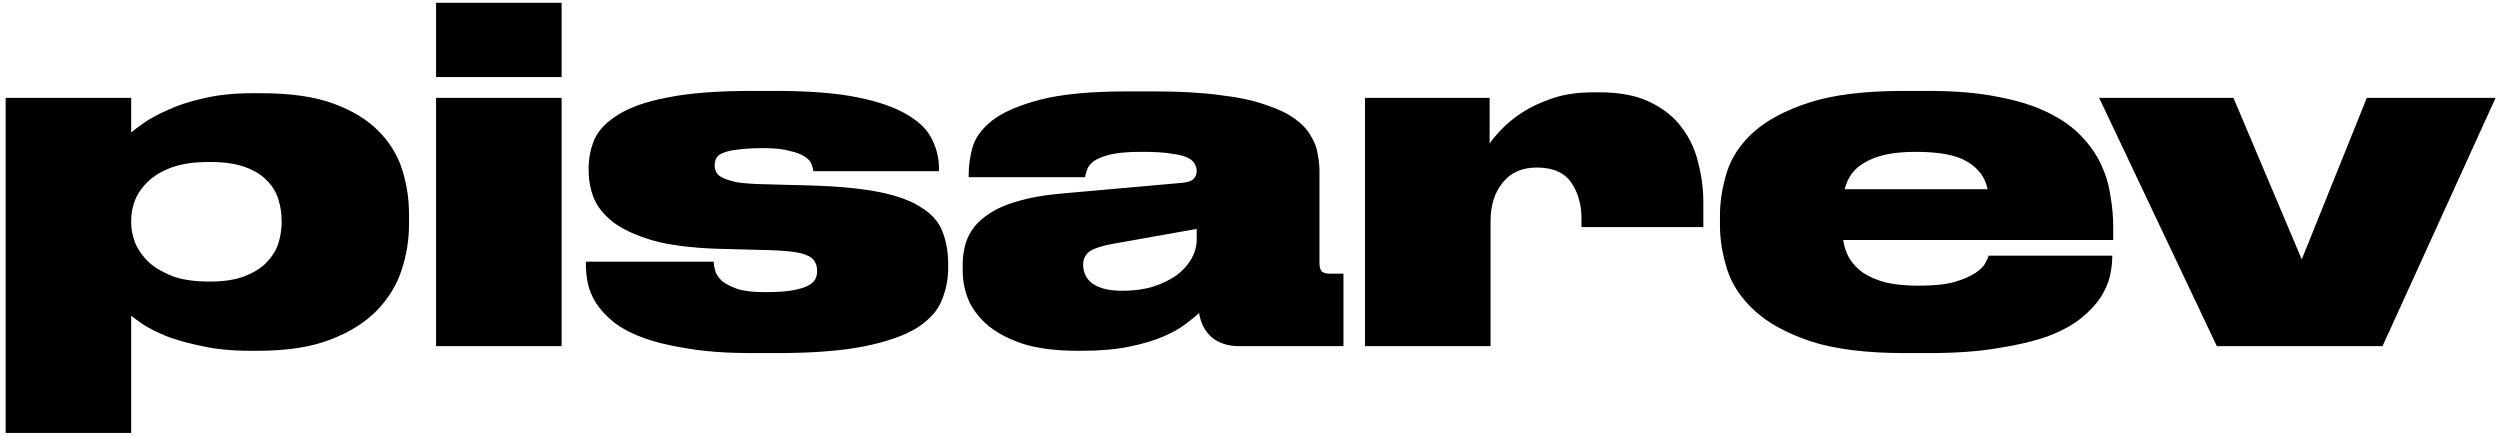 <?xml version="1.0" encoding="UTF-8"?> <svg xmlns="http://www.w3.org/2000/svg" width="390" height="68" viewBox="0 0 390 68" fill="none"> <path d="M20.464 34.704C20.464 35.76 20.68 36.84 21.112 37.944C21.592 39.048 22.312 40.056 23.272 40.968C24.28 41.832 25.528 42.552 27.016 43.128C28.552 43.656 30.376 43.92 32.488 43.92H32.848C35.008 43.92 36.808 43.632 38.248 43.056C39.688 42.48 40.816 41.76 41.632 40.896C42.496 39.984 43.096 39 43.432 37.944C43.768 36.84 43.936 35.76 43.936 34.704V34.416C43.936 33.312 43.768 32.208 43.432 31.104C43.096 30 42.496 29.016 41.632 28.152C40.816 27.288 39.688 26.592 38.248 26.064C36.808 25.536 35.008 25.272 32.848 25.272H32.488C30.328 25.272 28.48 25.536 26.944 26.064C25.456 26.592 24.232 27.288 23.272 28.152C22.312 29.016 21.592 30 21.112 31.104C20.68 32.16 20.464 33.264 20.464 34.416V34.704ZM20.464 15.264V20.664C20.848 20.328 21.52 19.824 22.48 19.152C23.44 18.48 24.688 17.808 26.224 17.136C27.76 16.416 29.608 15.816 31.768 15.336C33.976 14.808 36.496 14.544 39.328 14.544H40.84C45.304 14.544 49 15.072 51.928 16.128C54.856 17.184 57.208 18.6 58.984 20.376C60.76 22.152 62.008 24.168 62.728 26.424C63.448 28.68 63.808 31.032 63.808 33.48V34.992C63.808 37.392 63.424 39.768 62.656 42.12C61.888 44.472 60.592 46.584 58.768 48.456C56.944 50.328 54.52 51.84 51.496 52.992C48.52 54.144 44.776 54.72 40.264 54.72H38.896C36.16 54.72 33.712 54.48 31.552 54C29.44 53.568 27.616 53.064 26.08 52.488C24.544 51.864 23.296 51.24 22.336 50.616C21.424 49.992 20.8 49.536 20.464 49.248V67.536H0.88V15.264H20.464ZM87.612 12.024H68.028V0.432H87.612V12.024ZM87.612 54H68.028V15.264H87.612V54ZM117.245 55.08C113.357 55.08 110.021 54.84 107.237 54.36C104.453 53.928 102.101 53.352 100.181 52.632C98.261 51.912 96.725 51.072 95.573 50.112C94.421 49.152 93.533 48.168 92.909 47.16C92.285 46.104 91.877 45.096 91.685 44.136C91.493 43.128 91.397 42.192 91.397 41.328V40.824H111.341C111.341 41.208 111.413 41.664 111.557 42.192C111.701 42.72 112.037 43.248 112.565 43.776C113.141 44.256 113.957 44.688 115.013 45.072C116.069 45.408 117.509 45.576 119.333 45.576H119.477C121.205 45.576 122.597 45.48 123.653 45.288C124.709 45.096 125.501 44.856 126.029 44.568C126.605 44.28 126.989 43.944 127.181 43.56C127.373 43.176 127.469 42.768 127.469 42.336V42.192C127.469 41.712 127.373 41.304 127.181 40.968C127.037 40.584 126.701 40.248 126.173 39.96C125.645 39.672 124.877 39.456 123.869 39.312C122.909 39.168 121.637 39.072 120.053 39.024L111.845 38.808C107.765 38.664 104.429 38.232 101.837 37.512C99.245 36.744 97.205 35.808 95.717 34.704C94.229 33.552 93.197 32.28 92.621 30.888C92.093 29.496 91.829 28.08 91.829 26.64V26.208C91.829 24.624 92.141 23.112 92.765 21.672C93.437 20.232 94.685 18.96 96.509 17.856C98.333 16.704 100.901 15.816 104.213 15.192C107.573 14.52 111.917 14.184 117.245 14.184H121.061C126.245 14.184 130.493 14.52 133.805 15.192C137.117 15.864 139.709 16.776 141.581 17.928C143.453 19.032 144.725 20.304 145.397 21.744C146.117 23.184 146.477 24.672 146.477 26.208V26.712H126.893C126.845 26.376 126.749 26.016 126.605 25.632C126.461 25.2 126.125 24.816 125.597 24.48C125.069 24.096 124.277 23.784 123.221 23.544C122.213 23.256 120.845 23.112 119.117 23.112H119.045C117.461 23.112 116.165 23.184 115.157 23.328C114.197 23.424 113.429 23.592 112.853 23.832C112.325 24.024 111.965 24.288 111.773 24.624C111.581 24.96 111.485 25.344 111.485 25.776V25.848C111.485 26.232 111.581 26.592 111.773 26.928C111.965 27.264 112.325 27.552 112.853 27.792C113.381 28.032 114.101 28.248 115.013 28.44C115.973 28.584 117.197 28.68 118.685 28.728L126.821 28.944C131.189 29.088 134.741 29.448 137.477 30.024C140.213 30.6 142.349 31.416 143.885 32.472C145.469 33.48 146.525 34.728 147.053 36.216C147.629 37.656 147.917 39.336 147.917 41.256V41.76C147.917 43.536 147.581 45.24 146.909 46.872C146.285 48.456 145.013 49.872 143.093 51.12C141.173 52.32 138.461 53.28 134.957 54C131.453 54.72 126.869 55.08 121.205 55.08H117.245ZM186.684 35.712L173.724 38.016C172.044 38.304 170.82 38.688 170.052 39.168C169.332 39.648 168.972 40.368 168.972 41.328V41.4C168.972 41.832 169.068 42.288 169.26 42.768C169.452 43.248 169.764 43.68 170.196 44.064C170.676 44.448 171.3 44.76 172.068 45C172.884 45.24 173.892 45.36 175.092 45.36C176.868 45.36 178.476 45.144 179.916 44.712C181.356 44.232 182.58 43.632 183.588 42.912C184.596 42.144 185.364 41.28 185.892 40.32C186.42 39.36 186.684 38.376 186.684 37.368V35.712ZM187.044 48.816C186.564 49.296 185.868 49.872 184.956 50.544C184.092 51.216 182.94 51.864 181.5 52.488C180.06 53.112 178.284 53.64 176.172 54.072C174.108 54.504 171.684 54.72 168.9 54.72H168.108C164.844 54.72 162.084 54.384 159.828 53.712C157.572 52.992 155.724 52.056 154.284 50.904C152.844 49.704 151.788 48.36 151.116 46.872C150.492 45.384 150.18 43.848 150.18 42.264V41.4C150.18 39.768 150.444 38.328 150.972 37.08C151.548 35.784 152.46 34.68 153.708 33.768C154.956 32.808 156.564 32.04 158.532 31.464C160.548 30.84 162.996 30.408 165.876 30.168L184.524 28.512C185.34 28.416 185.892 28.224 186.18 27.936C186.516 27.6 186.684 27.168 186.684 26.64C186.684 26.304 186.588 25.968 186.396 25.632C186.252 25.248 185.892 24.912 185.316 24.624C184.74 24.336 183.9 24.12 182.796 23.976C181.692 23.784 180.18 23.688 178.26 23.688H177.972C175.908 23.688 174.3 23.832 173.148 24.12C171.996 24.408 171.132 24.768 170.556 25.2C170.028 25.632 169.692 26.088 169.548 26.568C169.404 27 169.308 27.36 169.26 27.648H151.116V27.216C151.116 25.92 151.308 24.528 151.692 23.04C152.124 21.504 153.156 20.088 154.788 18.792C156.468 17.496 158.964 16.416 162.276 15.552C165.588 14.688 170.148 14.256 175.956 14.256H179.988C184.02 14.256 187.452 14.448 190.284 14.832C193.164 15.168 195.54 15.672 197.412 16.344C199.332 16.968 200.844 17.688 201.948 18.504C203.1 19.32 203.94 20.208 204.468 21.168C205.044 22.08 205.404 23.016 205.548 23.976C205.74 24.936 205.836 25.848 205.836 26.712V41.04C205.836 41.568 205.932 41.976 206.124 42.264C206.364 42.552 206.82 42.696 207.492 42.696H209.58V54H193.308C191.628 54 190.236 53.568 189.132 52.704C188.028 51.792 187.332 50.496 187.044 48.816ZM232.383 22.392C232.767 21.816 233.367 21.096 234.183 20.232C235.047 19.32 236.127 18.432 237.423 17.568C238.767 16.704 240.351 15.96 242.175 15.336C243.999 14.712 246.135 14.4 248.583 14.4H249.447C252.663 14.4 255.303 14.904 257.367 15.912C259.479 16.92 261.135 18.24 262.335 19.872C263.583 21.504 264.447 23.352 264.927 25.416C265.455 27.432 265.719 29.472 265.719 31.536V35.424H246.711V34.056C246.711 31.896 246.183 30.048 245.127 28.512C244.071 26.928 242.271 26.136 239.727 26.136C237.423 26.136 235.647 26.928 234.399 28.512C233.151 30.048 232.527 32.04 232.527 34.488V54H212.943V15.264H232.383V22.392ZM298.913 23.688C297.041 23.688 295.457 23.832 294.161 24.12C292.865 24.408 291.785 24.816 290.921 25.344C290.057 25.824 289.361 26.424 288.833 27.144C288.353 27.864 287.993 28.656 287.753 29.52H310.073C309.689 27.696 308.657 26.28 306.977 25.272C305.297 24.216 302.609 23.688 298.913 23.688ZM329.513 40.032C329.513 40.944 329.393 41.952 329.153 43.056C328.913 44.112 328.433 45.216 327.713 46.368C326.993 47.472 325.985 48.552 324.689 49.608C323.393 50.664 321.689 51.6 319.577 52.416C317.465 53.184 314.873 53.808 311.801 54.288C308.777 54.816 305.153 55.08 300.929 55.08H297.113C291.161 55.08 286.313 54.48 282.569 53.28C278.825 52.032 275.897 50.448 273.785 48.528C271.673 46.608 270.233 44.472 269.465 42.12C268.697 39.72 268.313 37.392 268.313 35.136V33.696C268.313 31.44 268.673 29.16 269.393 26.856C270.113 24.552 271.505 22.464 273.569 20.592C275.681 18.72 278.585 17.184 282.281 15.984C286.025 14.784 290.897 14.184 296.897 14.184H300.857C305.081 14.184 308.705 14.496 311.729 15.12C314.801 15.696 317.393 16.512 319.505 17.568C321.665 18.624 323.393 19.848 324.689 21.24C326.033 22.632 327.065 24.12 327.785 25.704C328.505 27.24 328.985 28.848 329.225 30.528C329.513 32.16 329.657 33.744 329.657 35.28V37.44H287.537C287.681 38.448 287.993 39.384 288.473 40.248C289.001 41.112 289.721 41.88 290.633 42.552C291.593 43.176 292.769 43.68 294.161 44.064C295.601 44.4 297.305 44.568 299.273 44.568H299.345C301.649 44.568 303.497 44.376 304.889 43.992C306.329 43.56 307.433 43.08 308.201 42.552C308.969 42.024 309.473 41.52 309.713 41.04C310.001 40.512 310.169 40.128 310.217 39.888H329.513V40.032ZM327.466 15.264H348.418L359.074 40.464L369.226 15.264H389.314L371.674 54H345.826L327.466 15.264Z" fill="black"></path> </svg> 